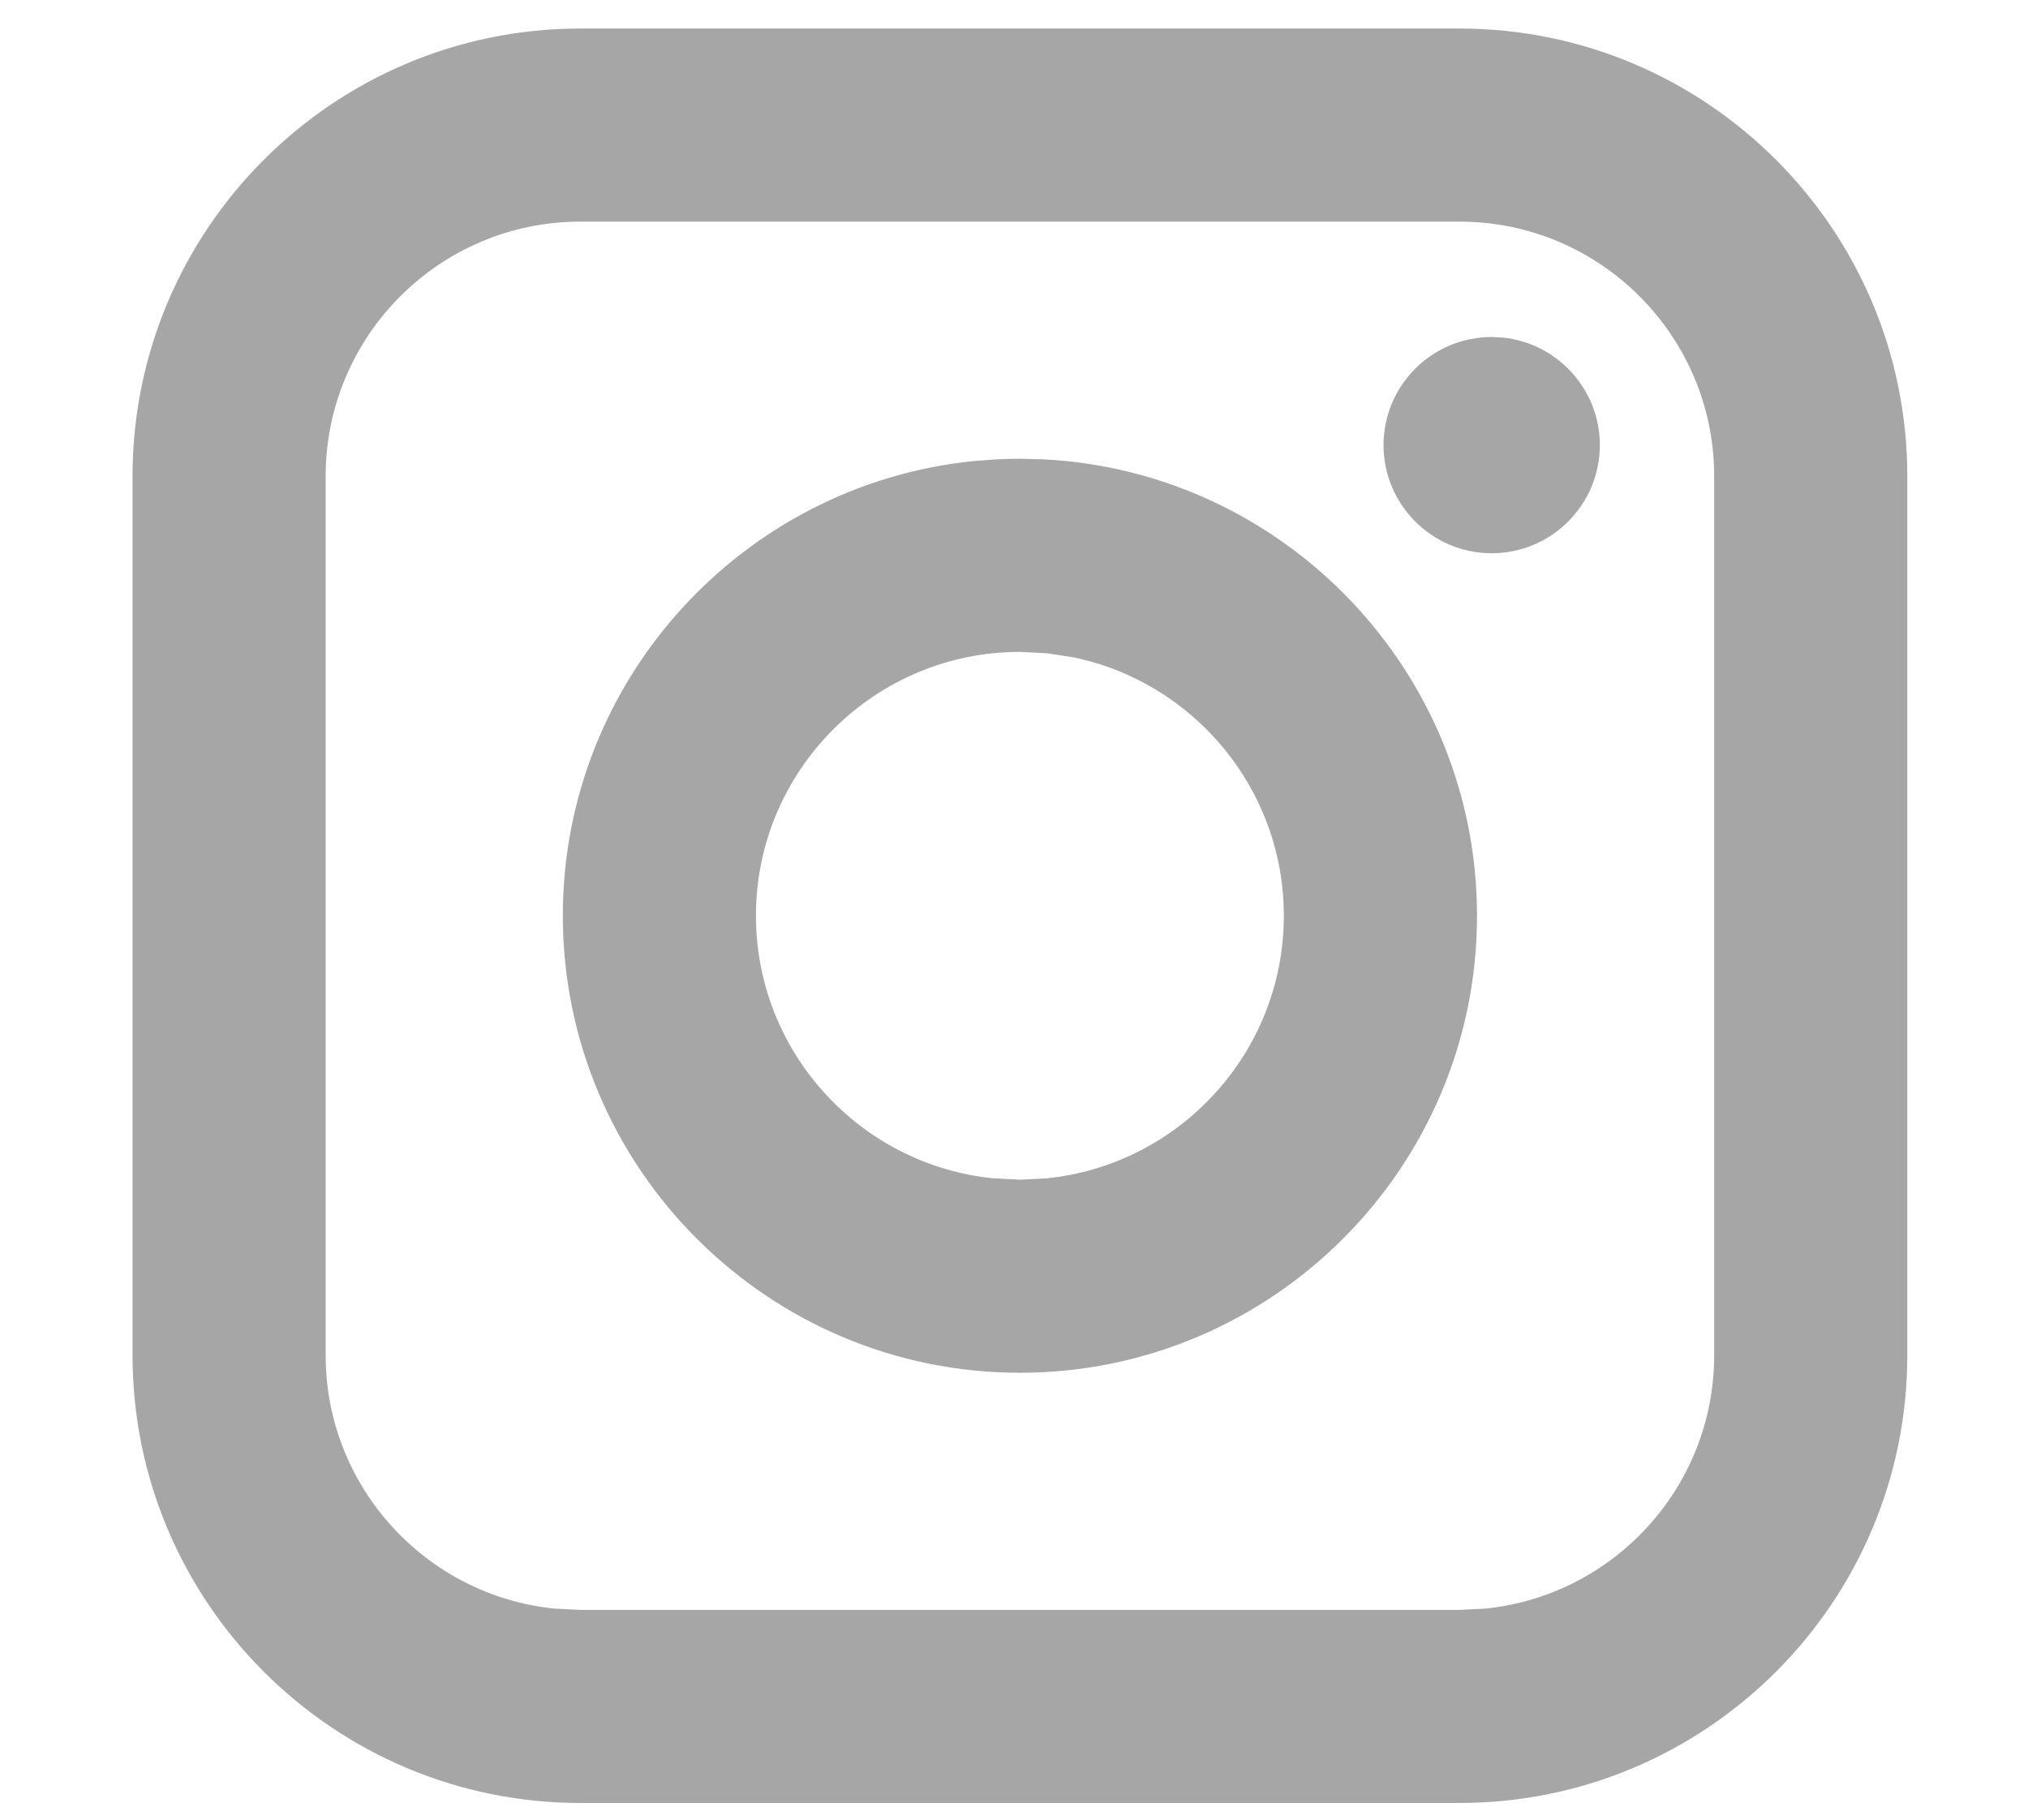 <?xml version="1.0" encoding="UTF-8" standalone="no"?>
<!DOCTYPE svg PUBLIC "-//W3C//DTD SVG 1.1//EN" "http://www.w3.org/Graphics/SVG/1.1/DTD/svg11.dtd">
<svg width="100%" height="100%" viewBox="0 0 39 35" version="1.1" xmlns="http://www.w3.org/2000/svg" xmlns:xlink="http://www.w3.org/1999/xlink" xml:space="preserve" xmlns:serif="http://www.serif.com/" style="fill-rule:evenodd;clip-rule:evenodd;stroke-linejoin:round;stroke-miterlimit:2;">
    <g transform="matrix(0.112,0,0,0.112,-5.907,-7.907)">
        <g>
            <path d="M380.23,303.36C380.23,345.75 345.75,380.23 303.36,380.23L152.37,380.23C109.98,380.23 75.5,345.75 75.5,303.36L75.5,152.37C75.5,109.98 109.98,75.5 152.37,75.5L303.36,75.5C345.75,75.5 380.23,109.98 380.23,152.37L380.23,303.36ZM147.908,346.844L152.37,347.07L303.36,347.07L307.822,346.844C329.835,344.601 347.07,325.954 347.07,303.36L347.07,152.37C347.07,128.27 327.46,108.66 303.36,108.66L152.37,108.66C128.27,108.66 108.66,128.27 108.66,152.37L108.66,303.36C108.66,325.954 125.895,344.601 147.908,346.844Z" style="fill:rgb(166,166,166);"/>
            <path d="M219.848,149.786L223.828,149.482C225.159,149.414 226.506,149.38 227.86,149.38L231.893,149.482C273.31,151.592 306.35,185.944 306.35,227.86C306.35,271.14 271.14,306.35 227.86,306.35C184.59,306.35 149.38,271.14 149.38,227.86C149.38,187.294 180.326,153.813 219.848,149.786ZM223.234,272.955L227.86,273.19L232.487,272.955C255.312,270.629 273.18,251.288 273.18,227.86C273.18,206.003 257.615,187.705 236.982,183.472L232.487,182.784L227.86,182.55C202.88,182.55 182.54,202.88 182.54,227.86C182.54,251.288 200.417,270.629 223.234,272.955Z" style="fill:rgb(166,166,166);"/>
            <path d="M305.132,128.848L306.974,128.566C307.597,128.503 308.23,128.47 308.87,128.47L310.766,128.566C320.119,129.519 327.44,137.44 327.44,147.04C327.44,157.28 319.11,165.61 308.87,165.61C298.63,165.61 290.3,157.28 290.3,147.04C290.3,138.08 296.678,130.582 305.132,128.848Z" style="fill:rgb(166,166,166);"/>
        </g>
    </g>
</svg>
